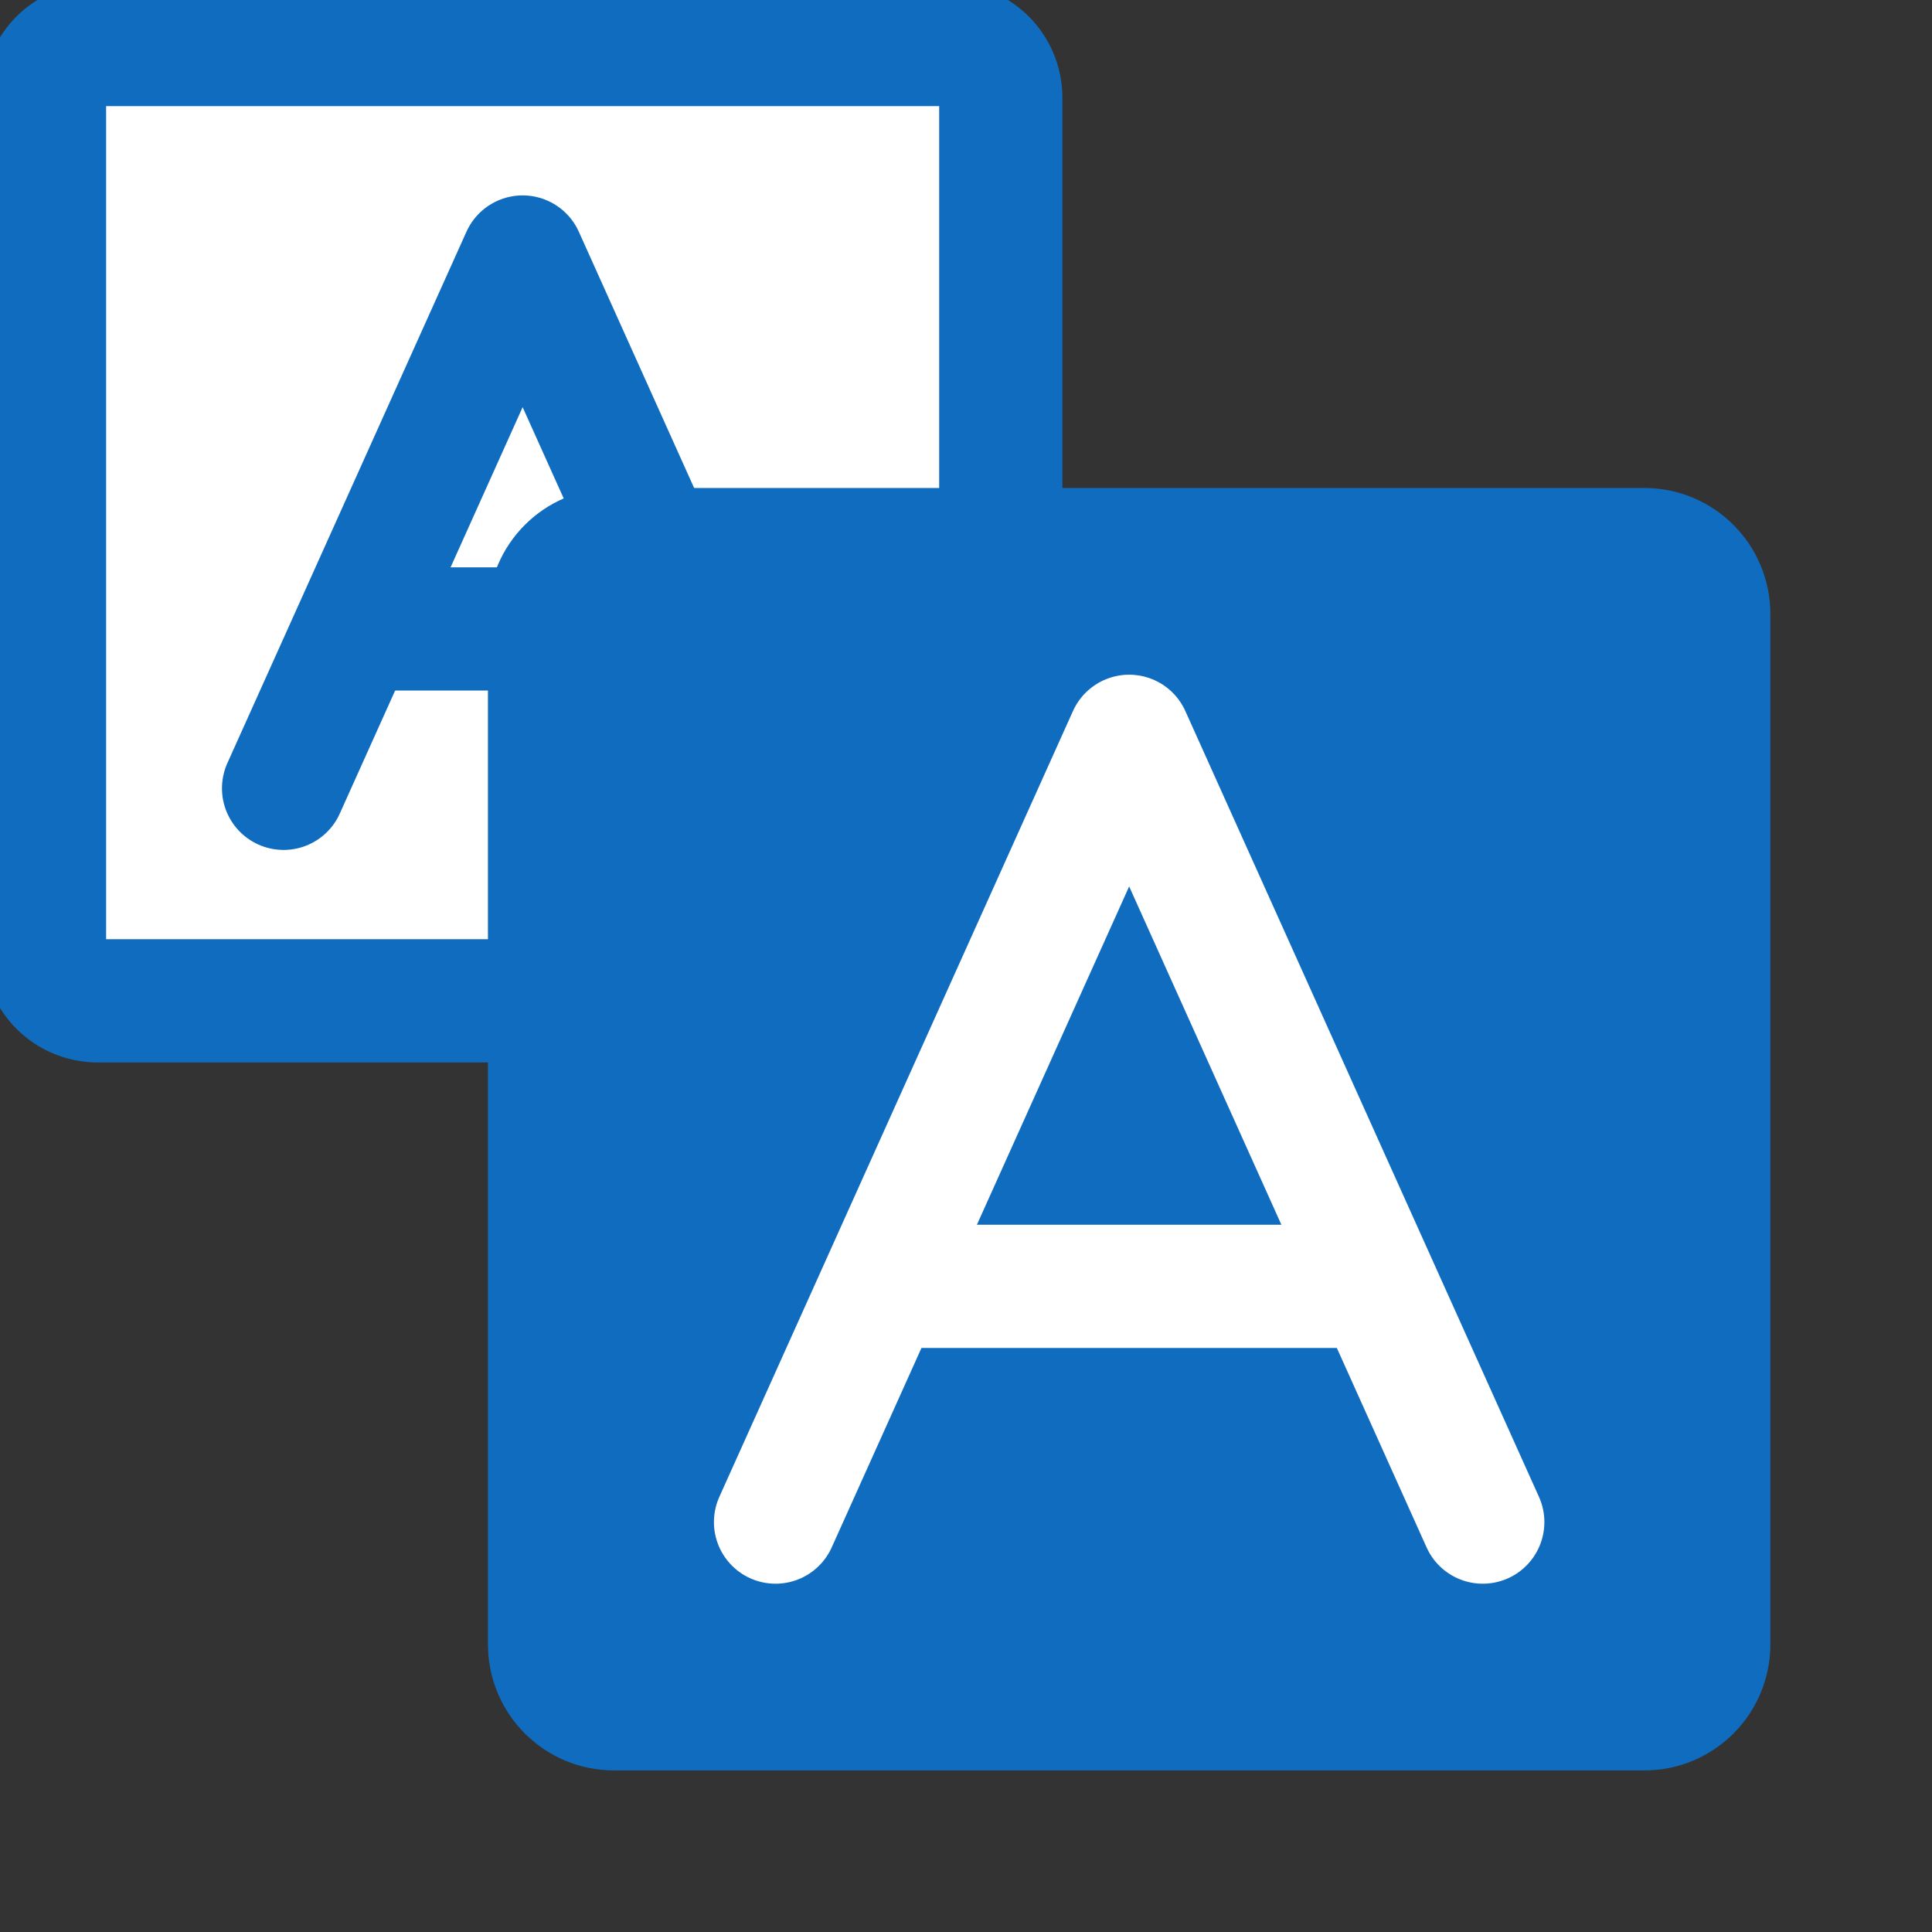 <?xml version="1.0" encoding="utf-8"?>
<svg version="1.1" width="800px" height="800px" viewBox="0 0 800 800" xmlns="http://www.w3.org/2000/svg">
  <rect x="0" y="0" width="800" height="800" fill="#333333" stroke="none"/>
  <path     id="ltr1_fs" fill="#FFFFFF" stroke="#0F6CBF" stroke-width="51.024" stroke-linecap="round" stroke-linejoin="round" d="M40.425,18.425h351.979c12.15,0,22,9.85,22,22v352c0,12.15-9.85,22-22,22H40.425c-12.15,0-22-9.85-22-22v-352C18.425,28.274,28.275,18.425,40.425,18.425z"/>
  <line     id="ltr1_l1" fill="none"    stroke="#0F6CBF" stroke-width="51.024" stroke-linecap="round" stroke-linejoin="round" x1="150.423" y1="260.425" x2="282.404" y2="260.425"/>
  <polyline id="ltr1_l2" fill="none"    stroke="#0F6CBF" stroke-width="51.024" stroke-linecap="round" stroke-linejoin="round" points="315.404,326.425 216.412,106.425 117.425,326.425 "/>
  <path     id="ltr2_fs" fill="#0F6CBF" stroke="#0F6CBF" stroke-width="51.024" stroke-linecap="round" stroke-linejoin="round" d="M254.225,227.579h426.667c14.727,0,26.666,11.939,26.666,26.667v426.666c0,14.728-11.939,26.667-26.666,26.667H254.225c-14.728,0-26.667-11.939-26.667-26.667V254.246C227.558,239.519,239.497,227.579,254.225,227.579z"/>
  <line     id="ltr2_l1" fill="none"    stroke="#FFFFFF" stroke-width="51.024" stroke-linecap="round" stroke-linejoin="round" x1="369.943" y1="532.655" x2="565.173" y2="532.655"/>
  <polyline id="ltr2_l2" fill="none"    stroke="#FFFFFF" stroke-width="51.024" stroke-linecap="round" stroke-linejoin="round" points="613.98,630.269 467.558,304.89 321.135,630.269 "/>
</svg>
